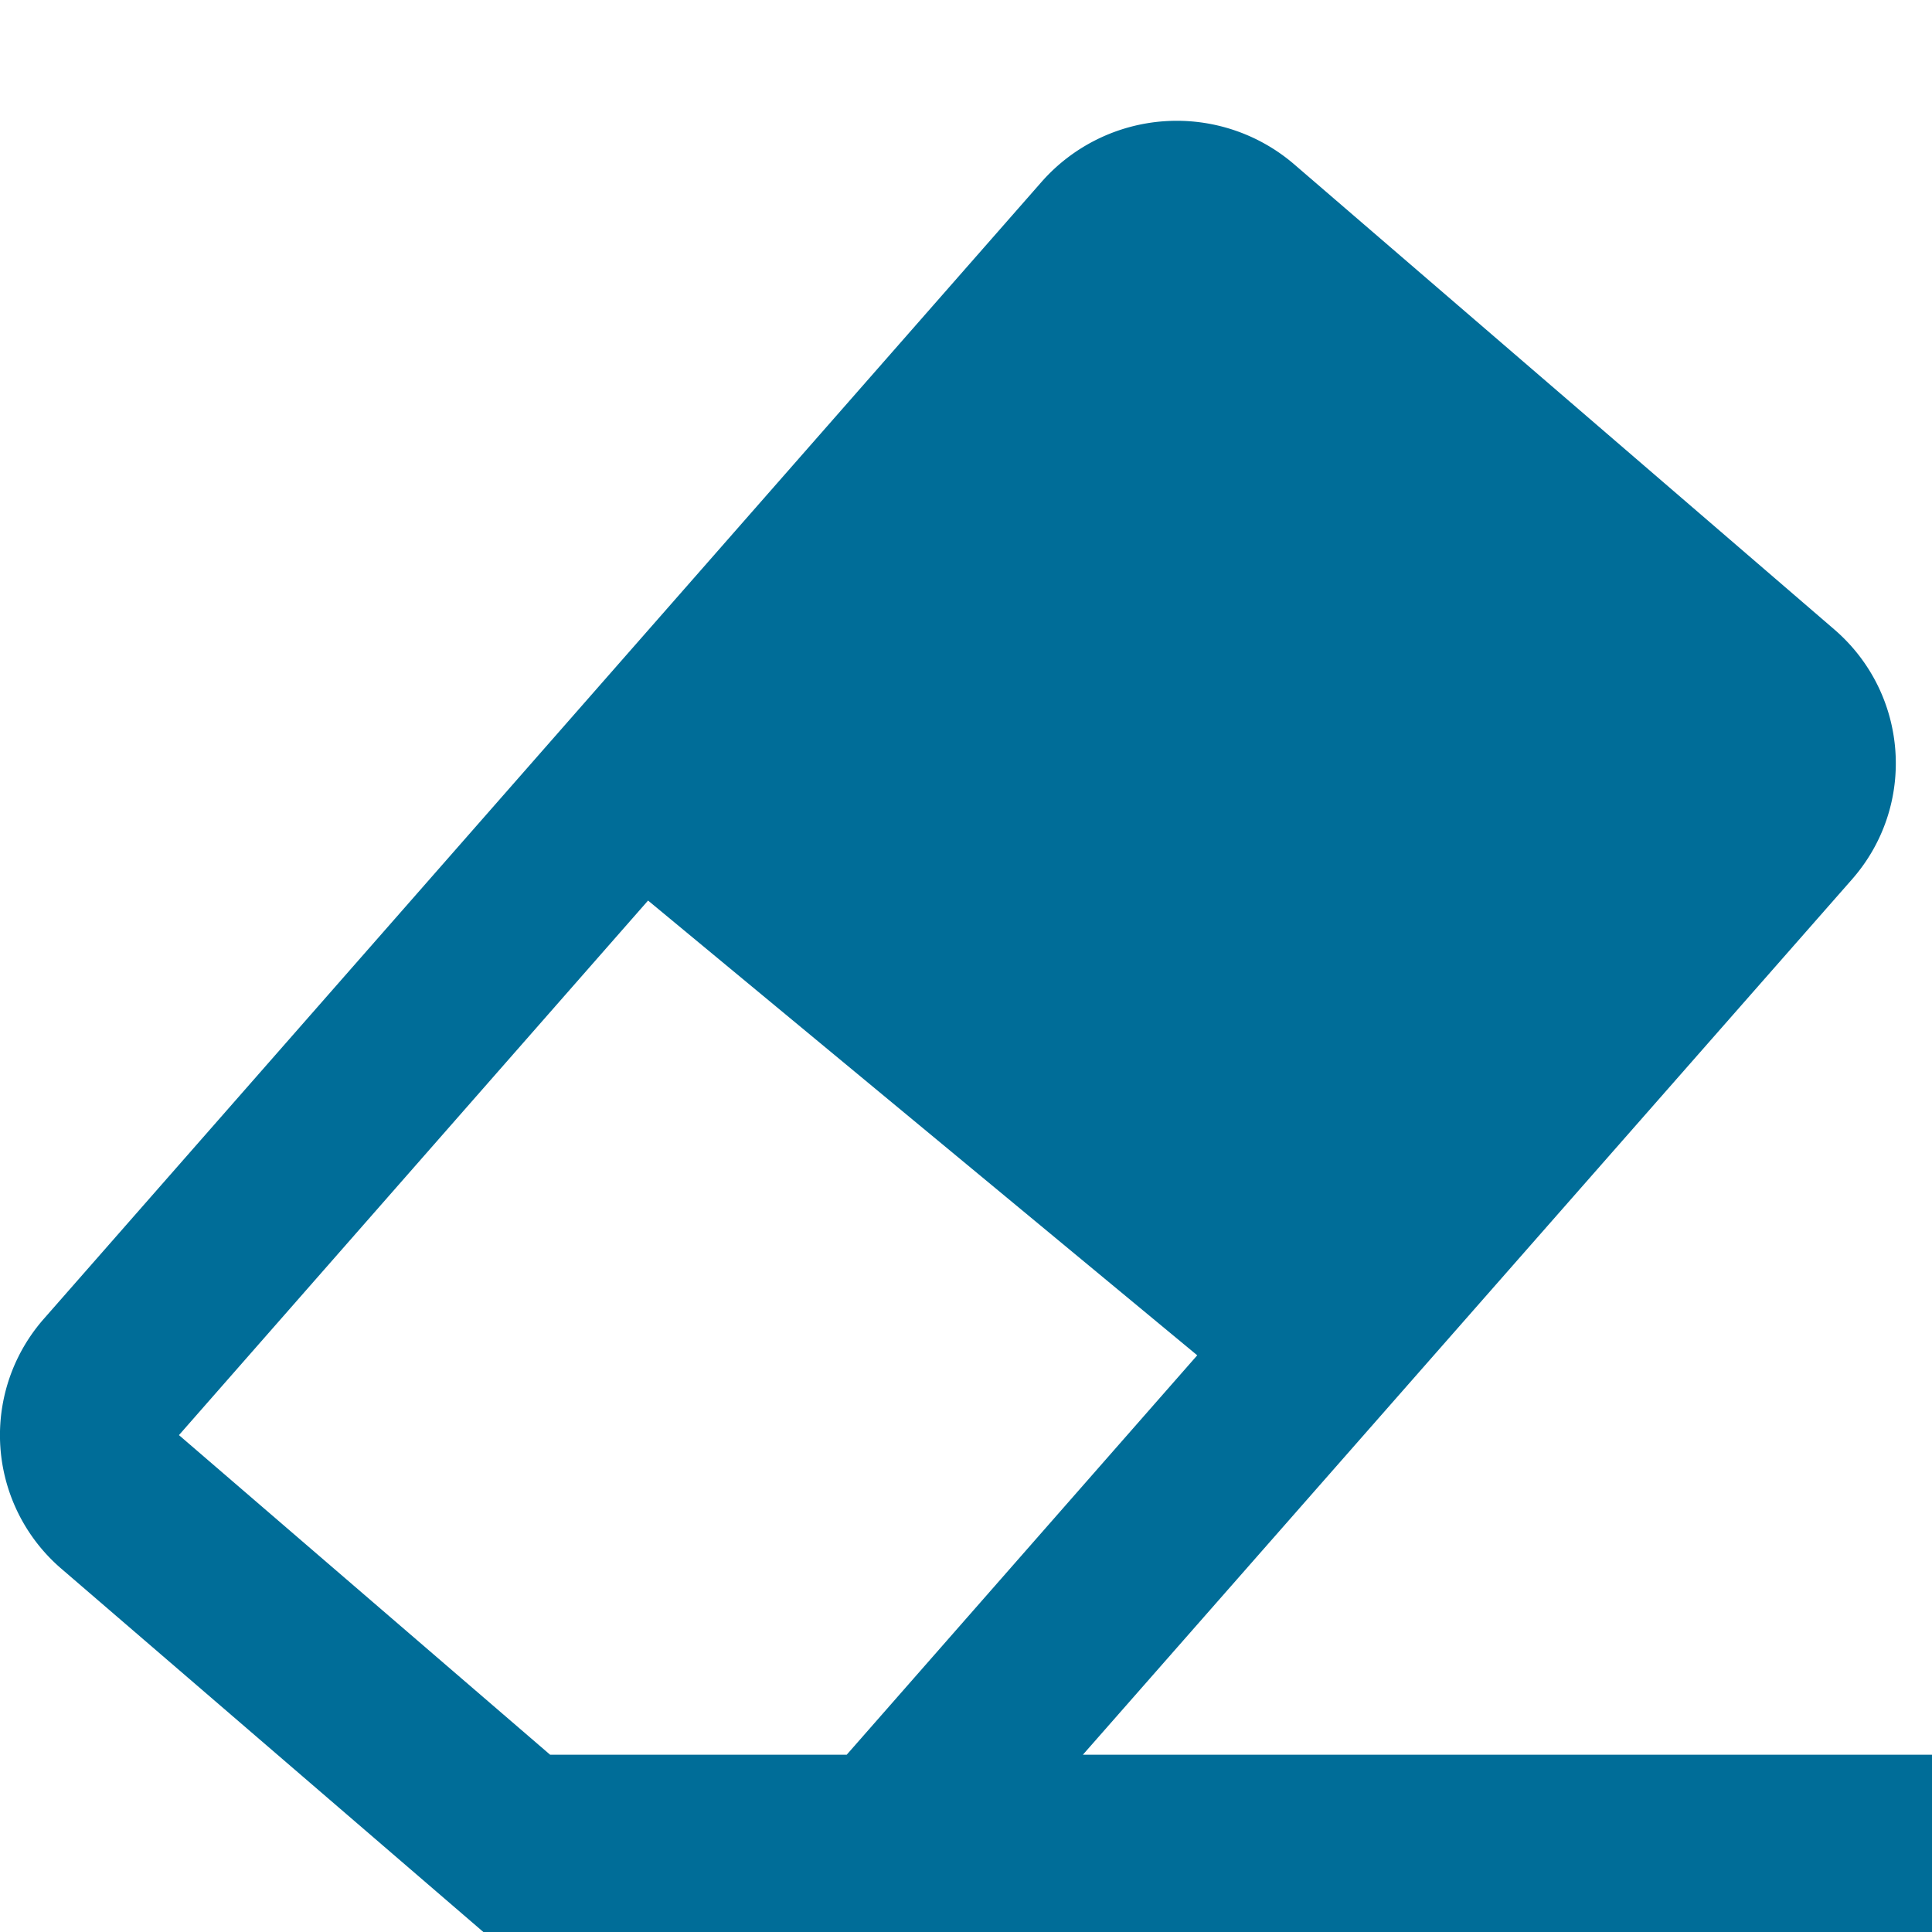 <svg viewBox="0 0 16 16" id="map--delete" xmlns="http://www.w3.org/2000/svg" width="100%" height="100%"><path d="M9.915 11.224L5.367 7.458l-3.885 4.427 3.074 2.647h2.456l2.903-3.308zm-.948 3.308H16V16H4.003L.51 12.993a1.458 1.458 0 01-.147-2.071l8.264-9.417a1.492 1.492 0 012.09-.145l4.473 3.852c.618.532.684 1.46.147 2.071l-6.37 7.25z" fill="#006d98"></path></svg>